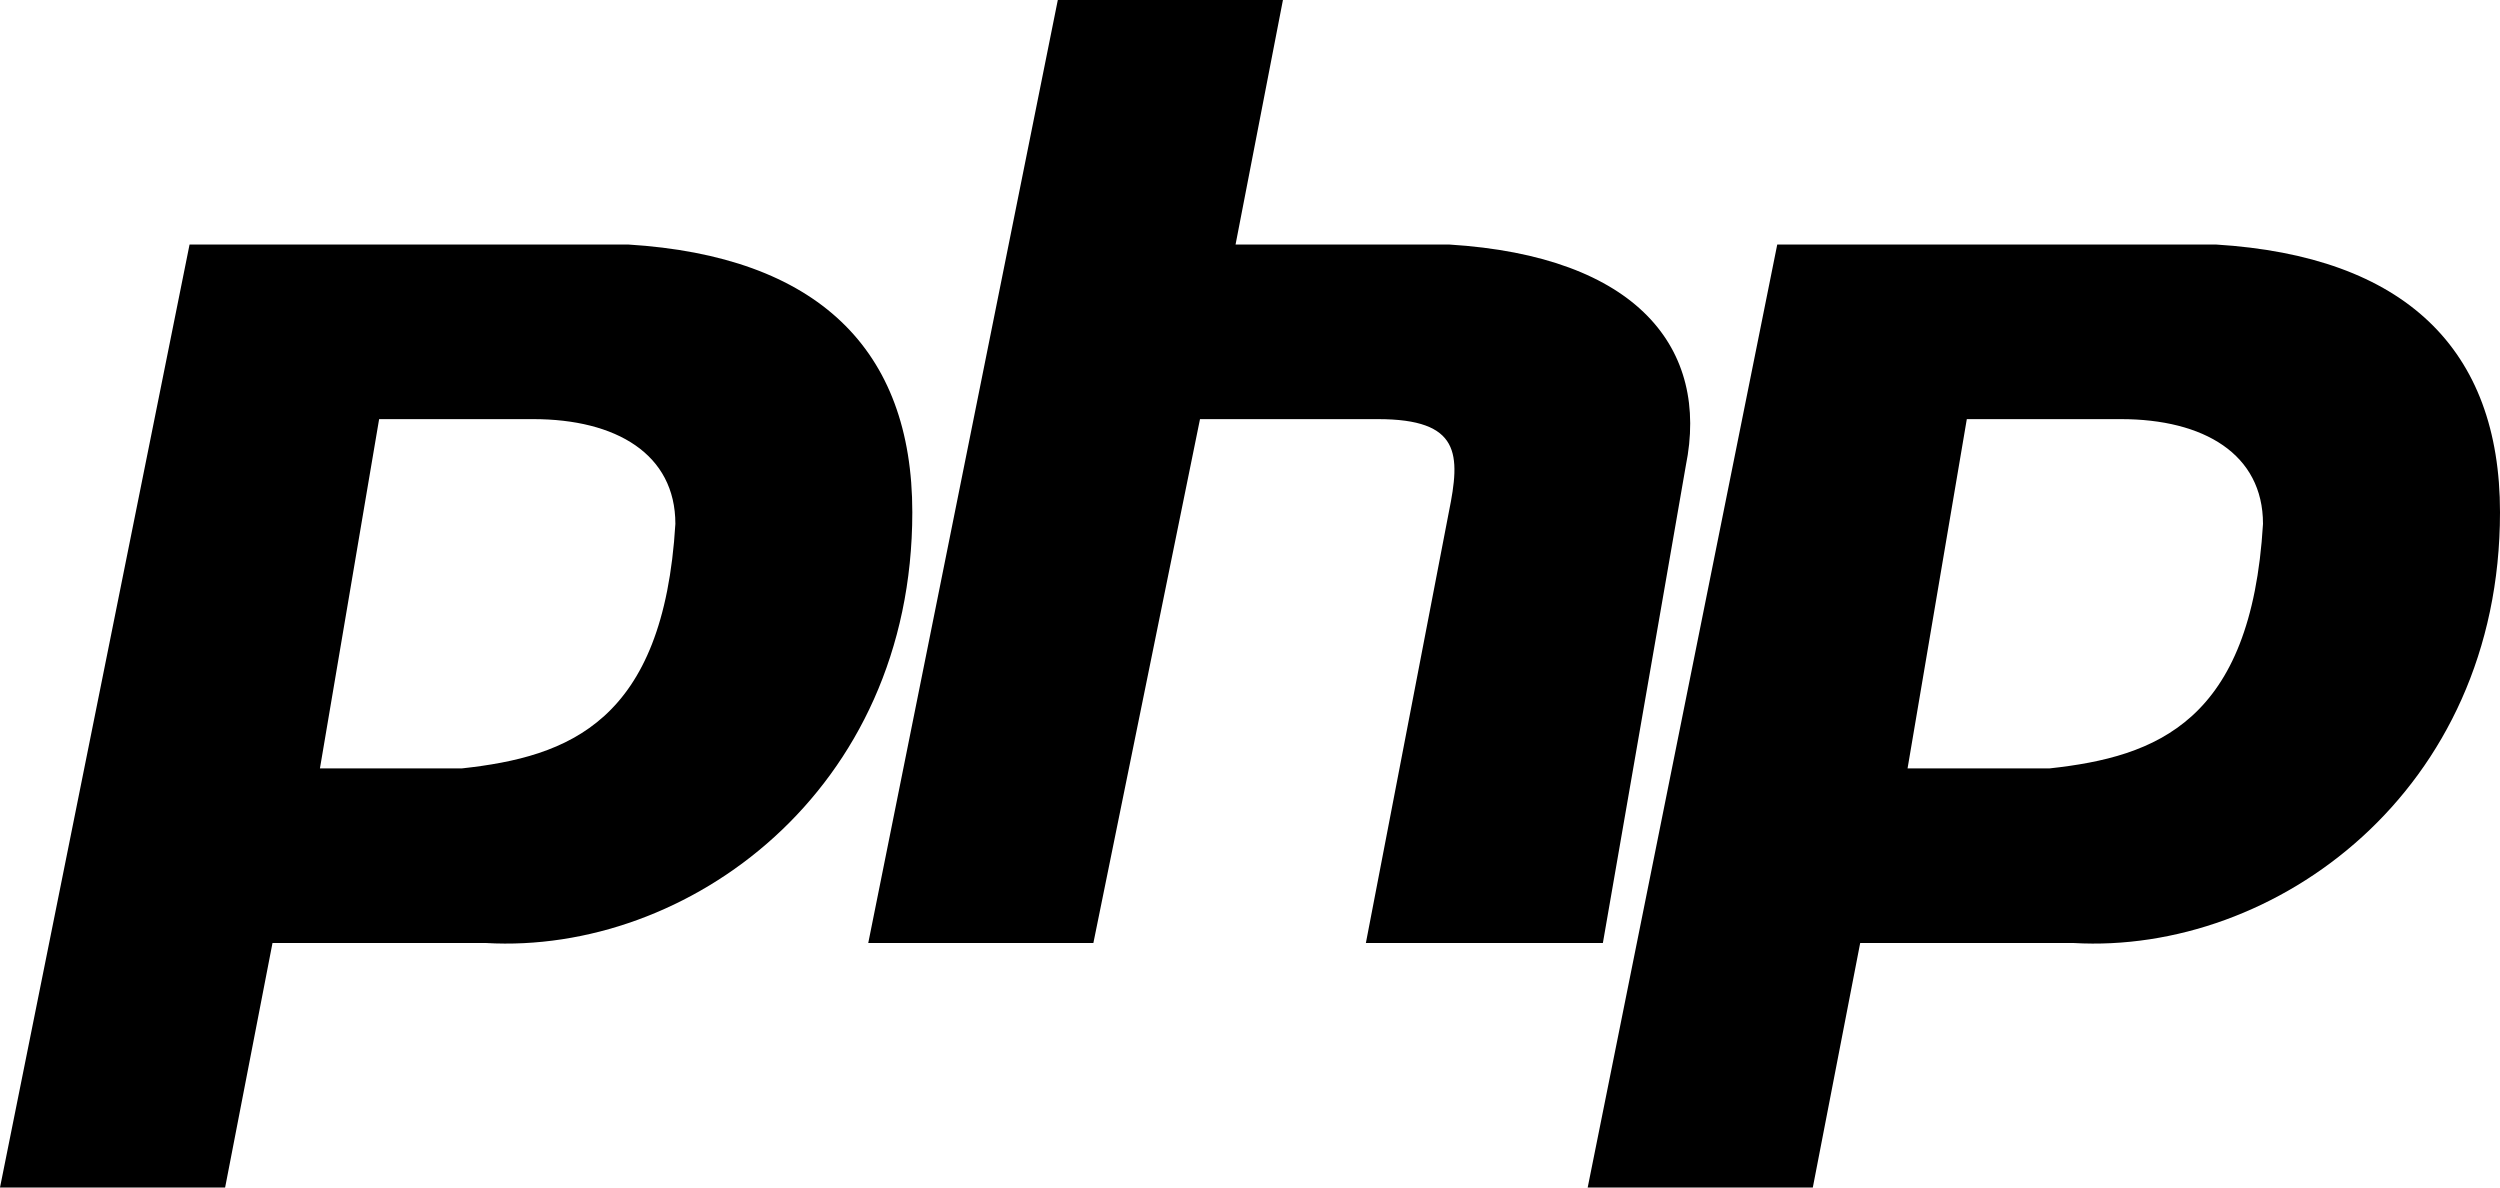 <svg xmlns="http://www.w3.org/2000/svg" xmlns:xlink="http://www.w3.org/1999/xlink" viewBox="0 0 40 19" class="svg-convert"><desc>Created with Sketch.</desc><defs></defs><g id="Page-1" stroke="none" stroke-width="1" fill="currentColor" fill-rule="evenodd"><g id="ic-technology-php" fill="currentColor" fill-rule="nonzero"><path d="M10.047,3.912 C13.08,4.098 14.597,5.588 14.597,8.196 C14.597,12.667 10.995,15.275 7.772,15.088 L4.36,15.088 L3.602,19 L0,19 L3.033,3.912 L10.047,3.912 Z M8.531,6.706 L6.066,6.706 L5.119,12.294 L7.393,12.294 C9.099,12.108 10.616,11.549 10.806,8.382 C10.806,7.265 9.858,6.706 8.531,6.706 Z M13.892,15.088 L16.925,0 L20.527,0 L19.769,3.912 L23.181,3.912 C26.214,4.098 27.352,5.588 26.973,7.451 L25.646,15.088 L21.854,15.088 L23.181,8.196 C23.371,7.265 23.371,6.706 22.044,6.706 L19.2,6.706 L17.494,15.088 L13.892,15.088 Z M35.45,3.912 C38.483,4.098 40,5.588 40,8.196 C40,12.667 36.398,15.275 33.175,15.088 L29.763,15.088 L29.005,19 L25.403,19 L28.436,3.912 L35.45,3.912 Z M33.934,6.706 L31.469,6.706 L30.521,12.294 L32.796,12.294 C34.502,12.108 36.019,11.549 36.208,8.382 C36.208,7.265 35.261,6.706 33.934,6.706 Z" id="Shape-Copy"></path></g></g></svg>